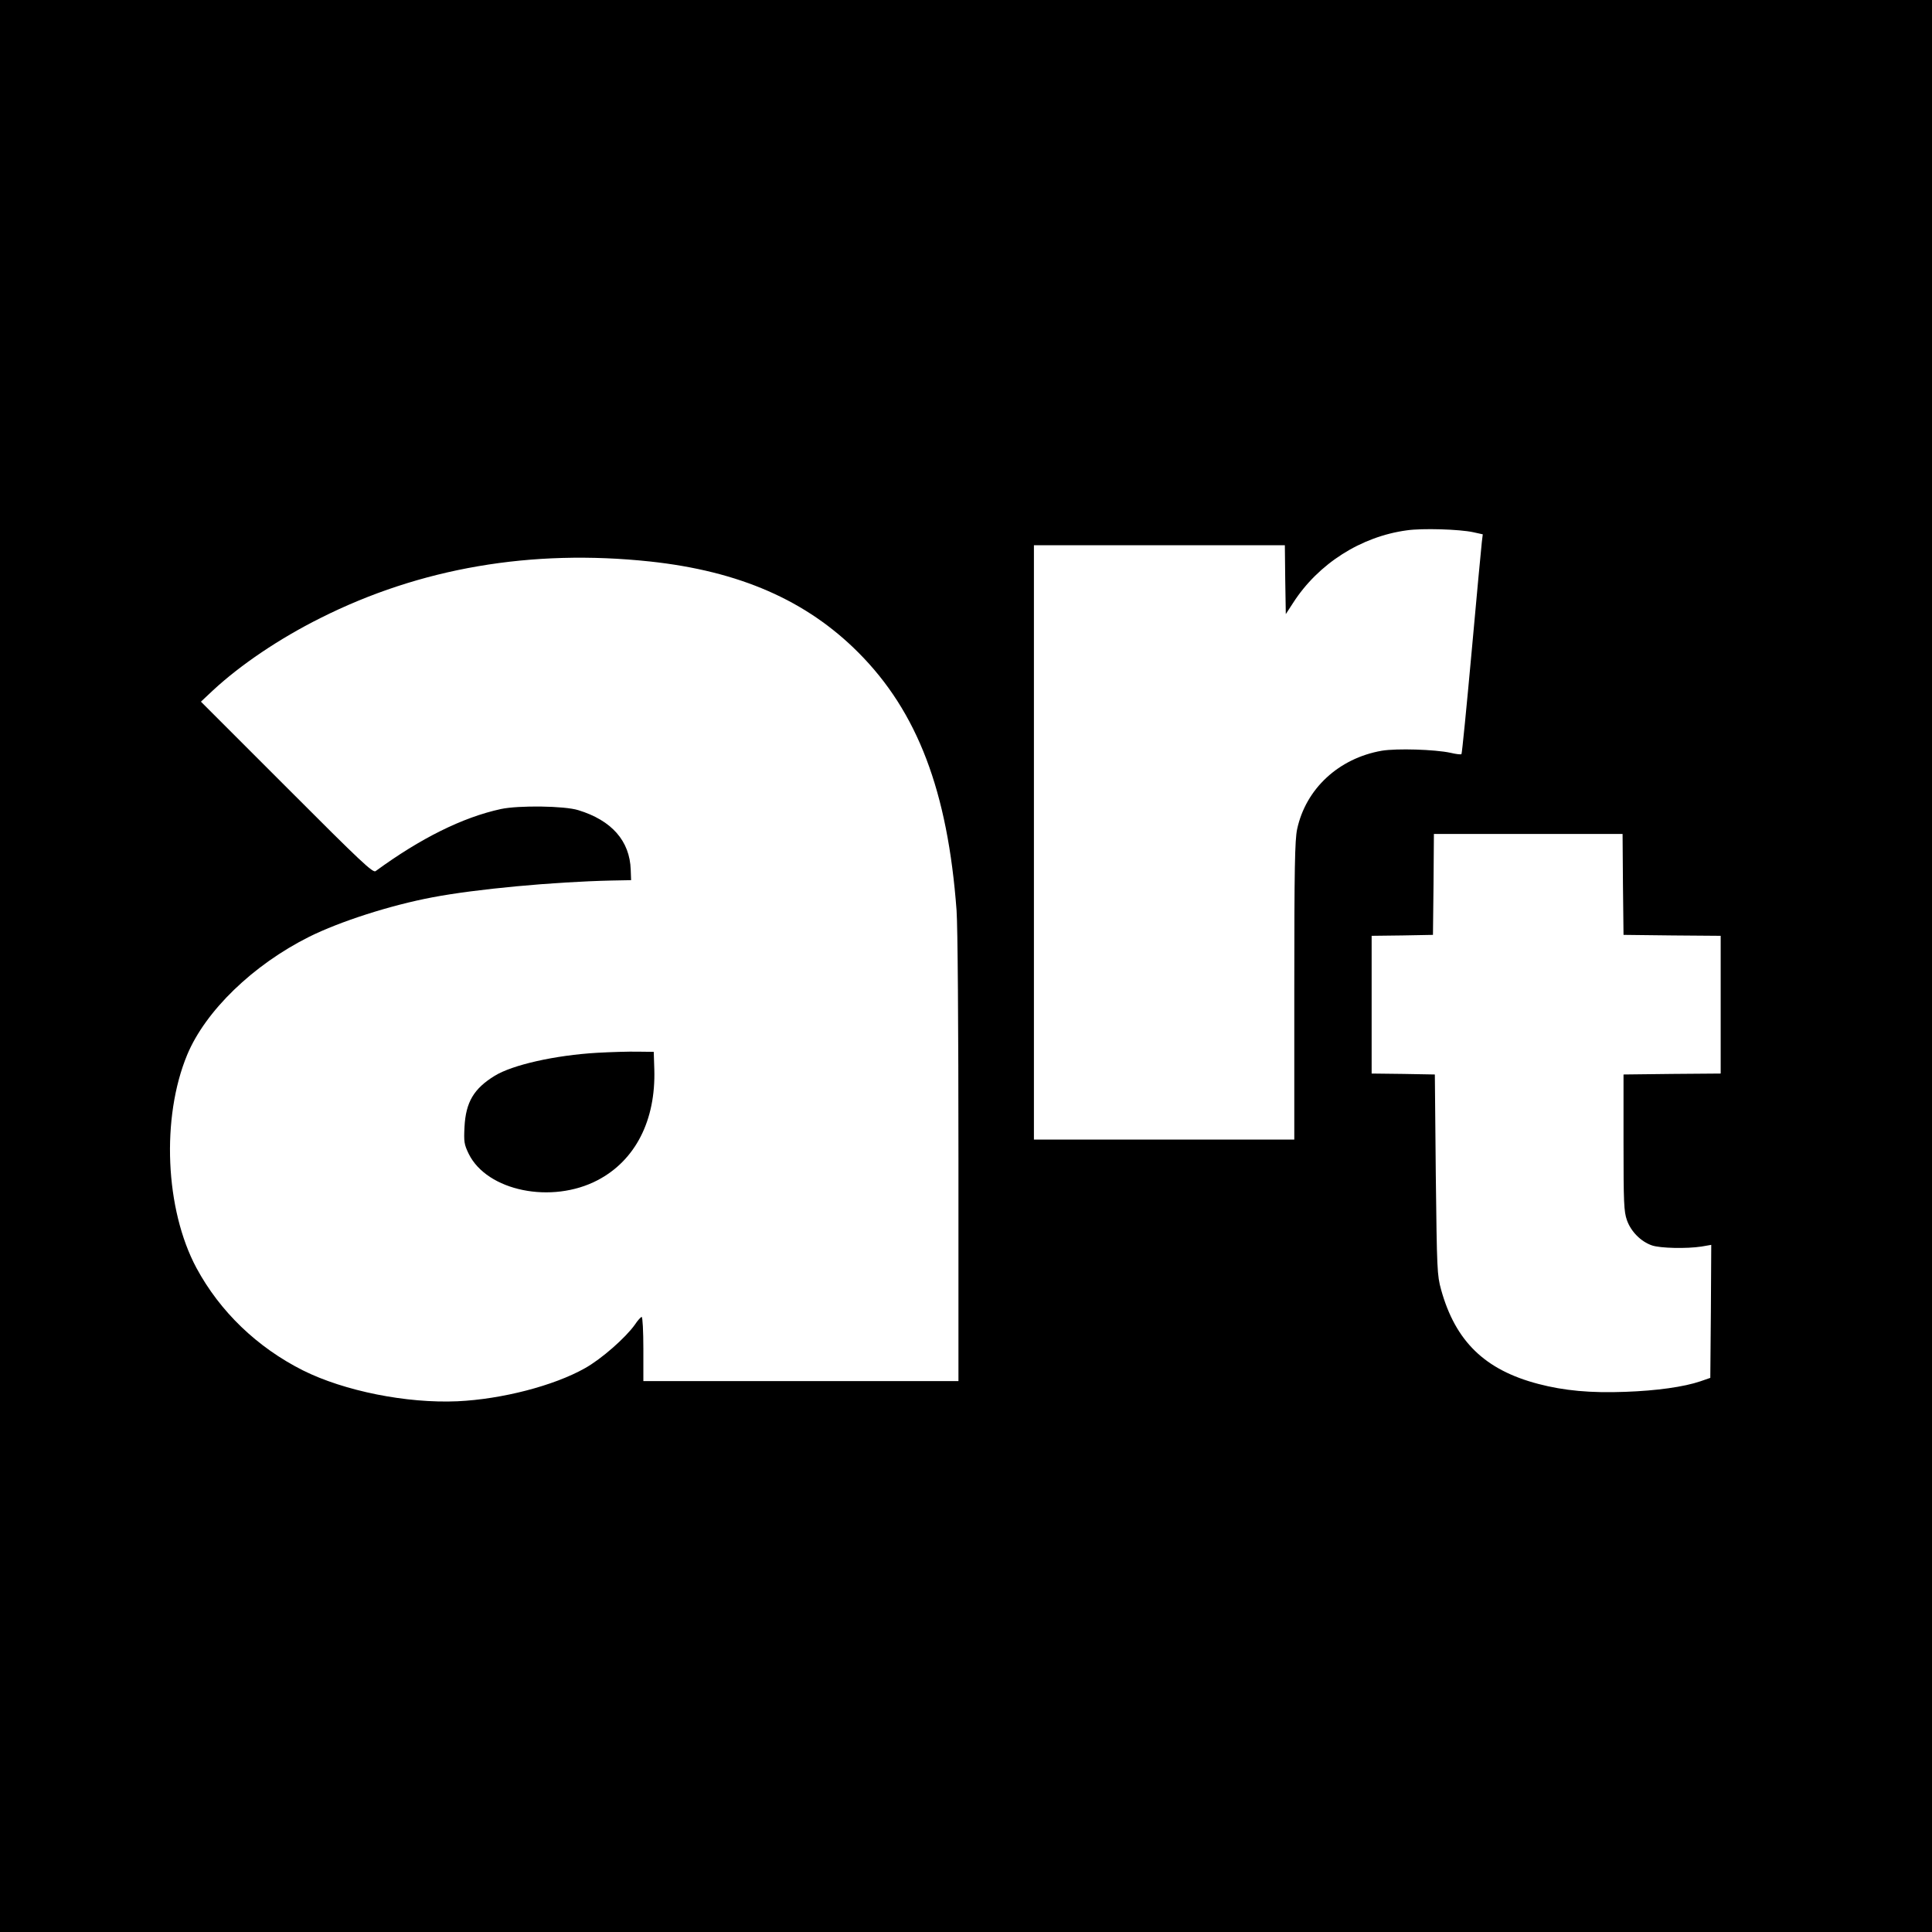 <?xml version="1.0" standalone="no"?>
<!DOCTYPE svg PUBLIC "-//W3C//DTD SVG 20010904//EN"
 "http://www.w3.org/TR/2001/REC-SVG-20010904/DTD/svg10.dtd">
<svg version="1.0" xmlns="http://www.w3.org/2000/svg"
 width="1024pt" height="1024pt" viewBox="0 0 1024 1024"
 preserveAspectRatio="xMidYMid meet">
<g transform="translate(0,1024) scale(0.1,-0.1)"
fill="#000000" stroke="none">
<path d="M0 5120 l0 -5120 5120 0 5120 0 0 5120 0 5120 -5120 0 -5120 0 0
-5120z m7809 2299 l50 -11 -5 -41 c-3 -23 -27 -284 -54 -581 -27 -296 -51
-541 -54 -543 -3 -3 -29 0 -58 7 -84 18 -285 24 -364 11 -229 -40 -403 -202
-449 -416 -12 -58 -15 -201 -15 -857 l0 -788 -690 0 -690 0 0 1575 0 1575 665
0 665 0 2 -182 3 -183 39 60 c133 207 359 351 602 384 81 12 280 6 353 -10z
m-4364 -155 c474 -51 829 -206 1105 -483 313 -314 473 -734 520 -1366 6 -85
10 -602 10 -1317 l0 -1178 -835 0 -835 0 0 170 c0 94 -4 170 -9 170 -4 0 -21
-18 -36 -41 -49 -69 -177 -182 -265 -231 -165 -93 -440 -164 -675 -175 -269
-12 -600 54 -820 164 -242 122 -439 311 -564 543 -166 310 -187 796 -49 1129
97 233 349 477 647 626 163 81 430 167 653 209 231 44 640 82 948 89 l105 2
-2 55 c-5 153 -101 262 -278 316 -73 23 -316 26 -410 6 -203 -44 -426 -155
-664 -329 -14 -11 -76 47 -471 443 l-455 455 65 61 c146 135 350 273 568 382
529 266 1119 367 1747 300z m5157 -1711 l3 -268 258 -3 257 -2 0 -365 0 -365
-257 -2 -258 -3 0 -360 c0 -321 2 -366 18 -412 21 -60 74 -114 133 -134 44
-15 183 -18 262 -6 l52 9 -2 -353 -3 -352 -52 -18 c-88 -30 -232 -50 -398 -56
-184 -7 -325 6 -462 42 -283 74 -439 226 -515 500 -21 77 -22 102 -28 610 l-5
530 -167 3 -168 2 0 365 0 365 163 2 162 3 3 268 2 267 500 0 500 0 2 -267z"/>
<path d="M3165 4660 c-223 -13 -449 -64 -543 -122 -111 -68 -153 -140 -160
-270 -4 -80 -2 -93 22 -143 97 -198 440 -268 684 -140 200 105 308 317 300
587 l-3 93 -85 1 c-47 1 -143 -2 -215 -6z"/>
</g>
</svg>

